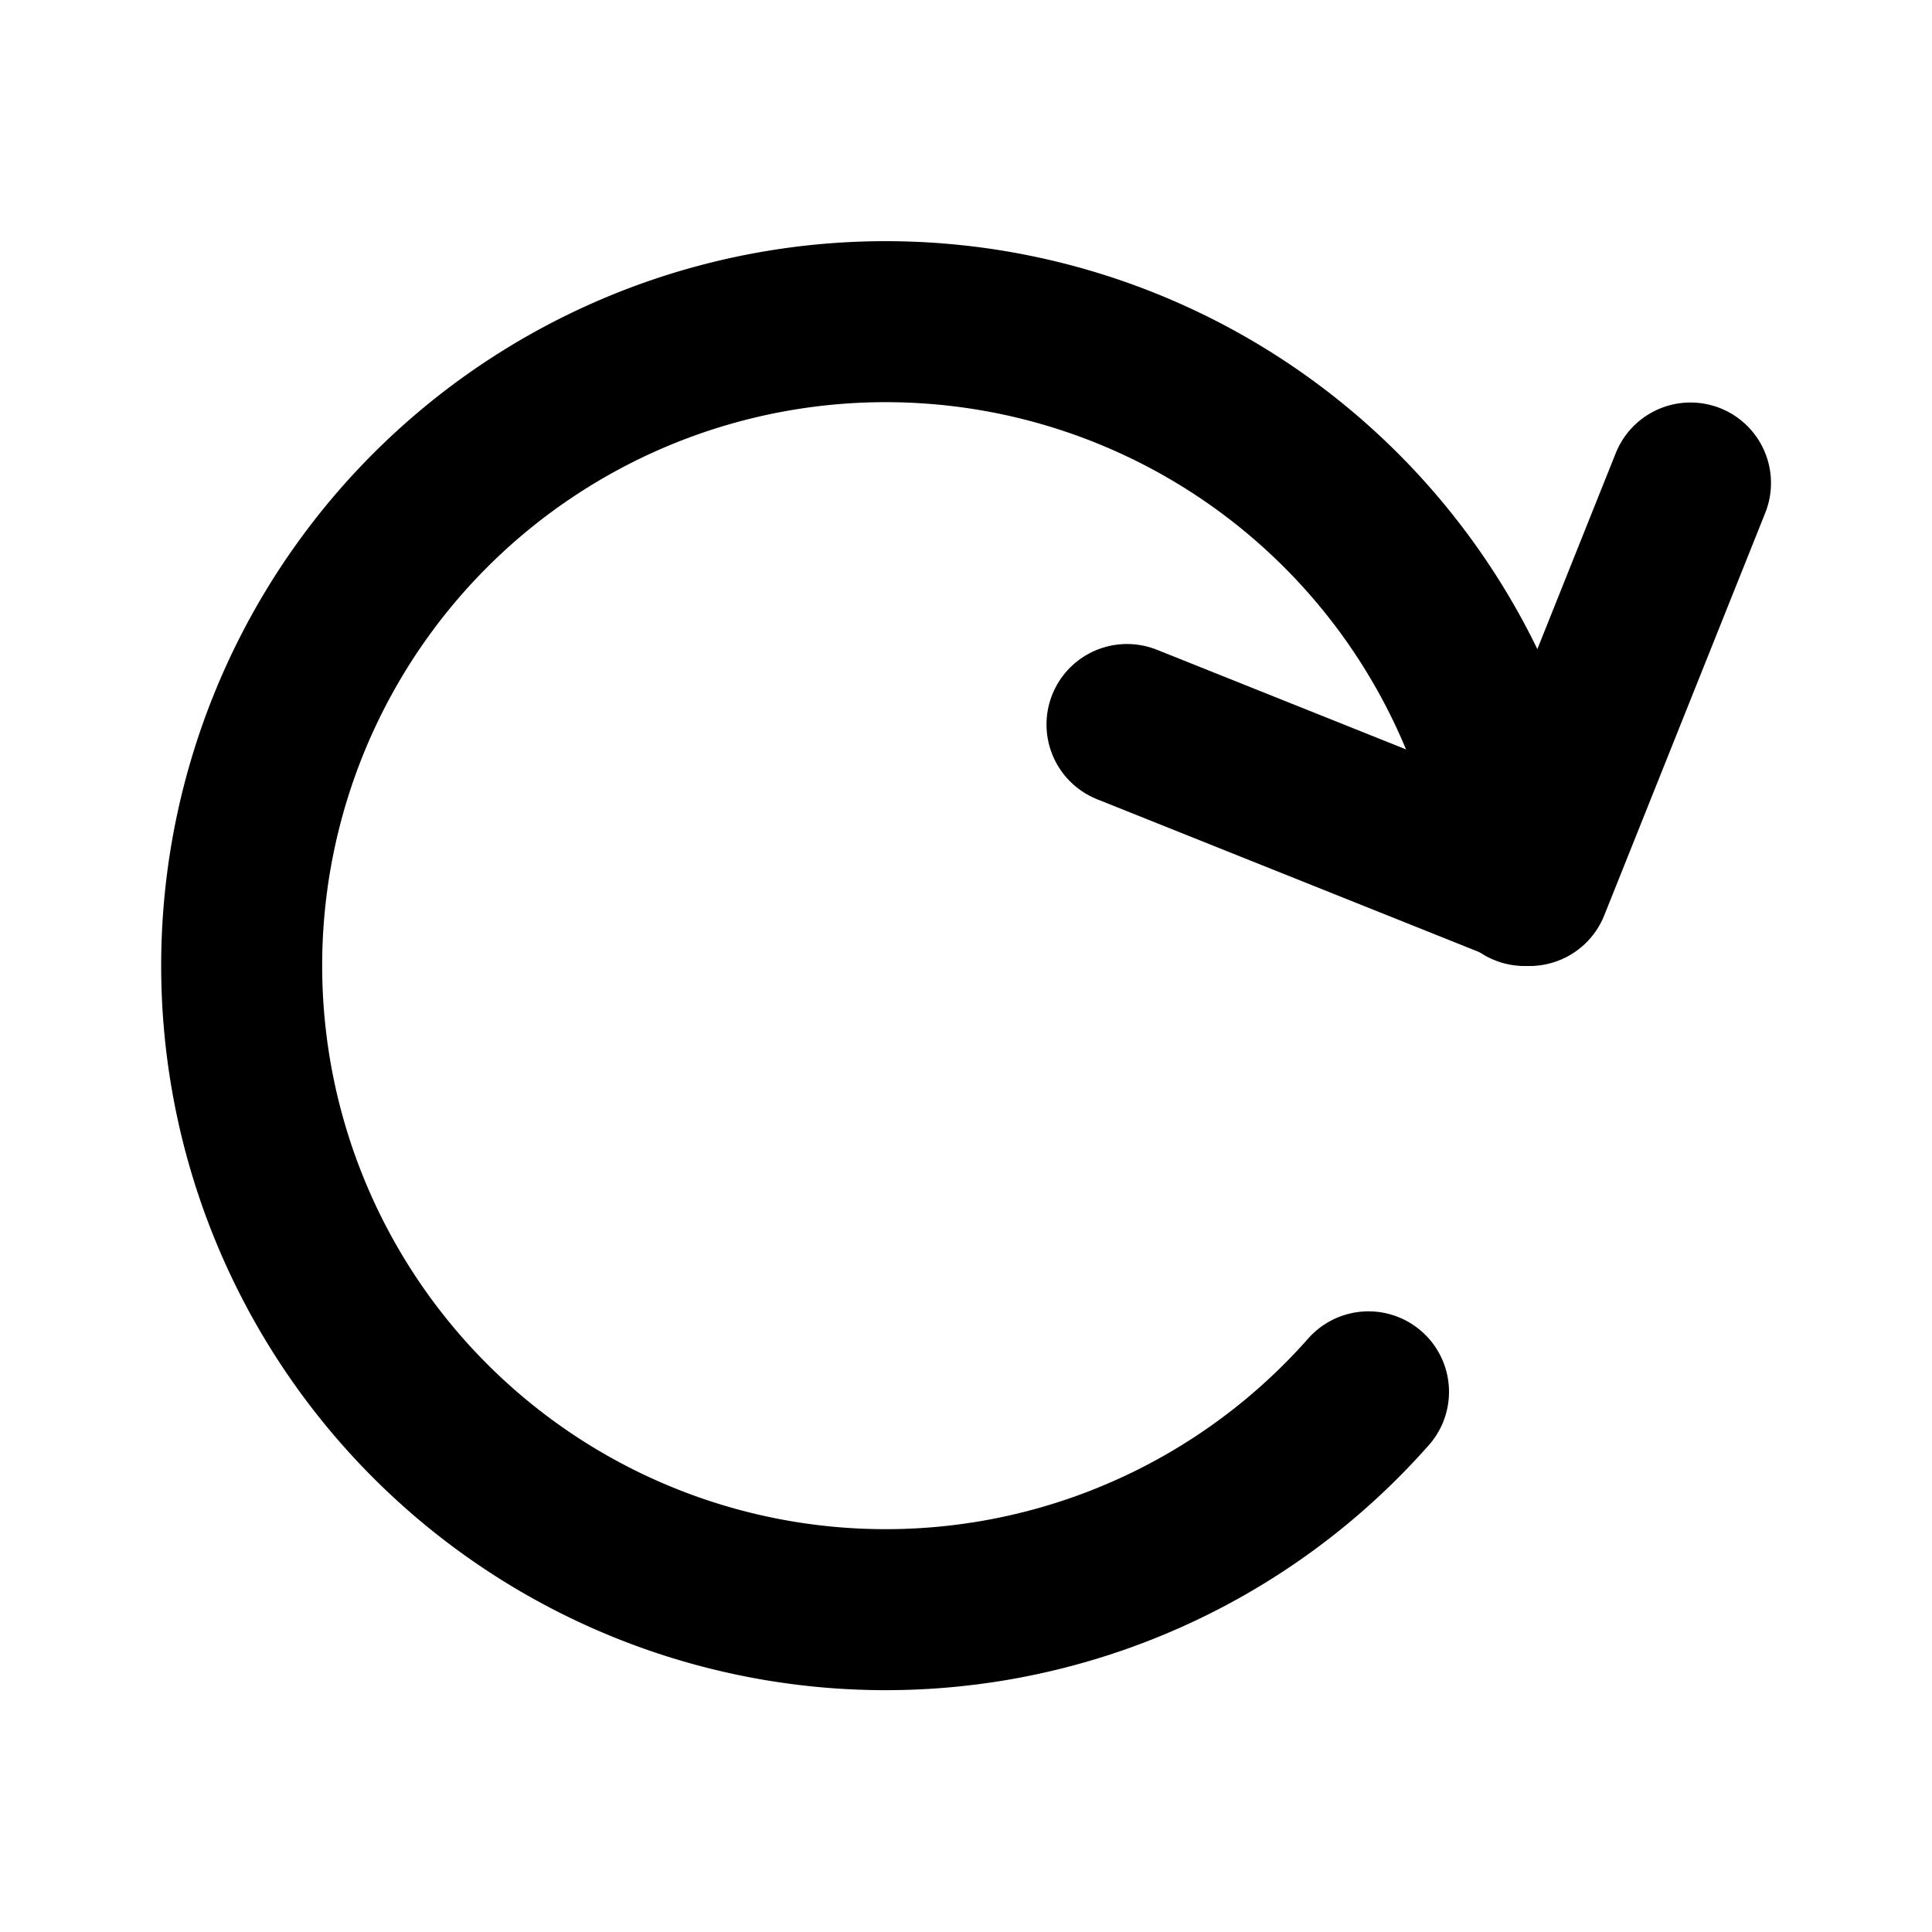 <?xml version="1.0" encoding="utf-8"?>
<svg fill="#000000" width="800px" height="800px" viewBox="0 0 24 24" id="rotate-right" data-name="Flat Line" xmlns="http://www.w3.org/2000/svg" class="icon flat-line"><path id="primary" d="M17,17.29A8,8,0,1,1,18.94,11" style="fill: none; stroke: rgb(0, 0, 0); stroke-linecap: round; stroke-linejoin: round; stroke-width: 2;"></path><polyline id="primary-2" data-name="primary" points="21 6 19 11 14 9" style="fill: none; stroke: rgb(0, 0, 0); stroke-linecap: round; stroke-linejoin: round; stroke-width: 2;"></polyline></svg>